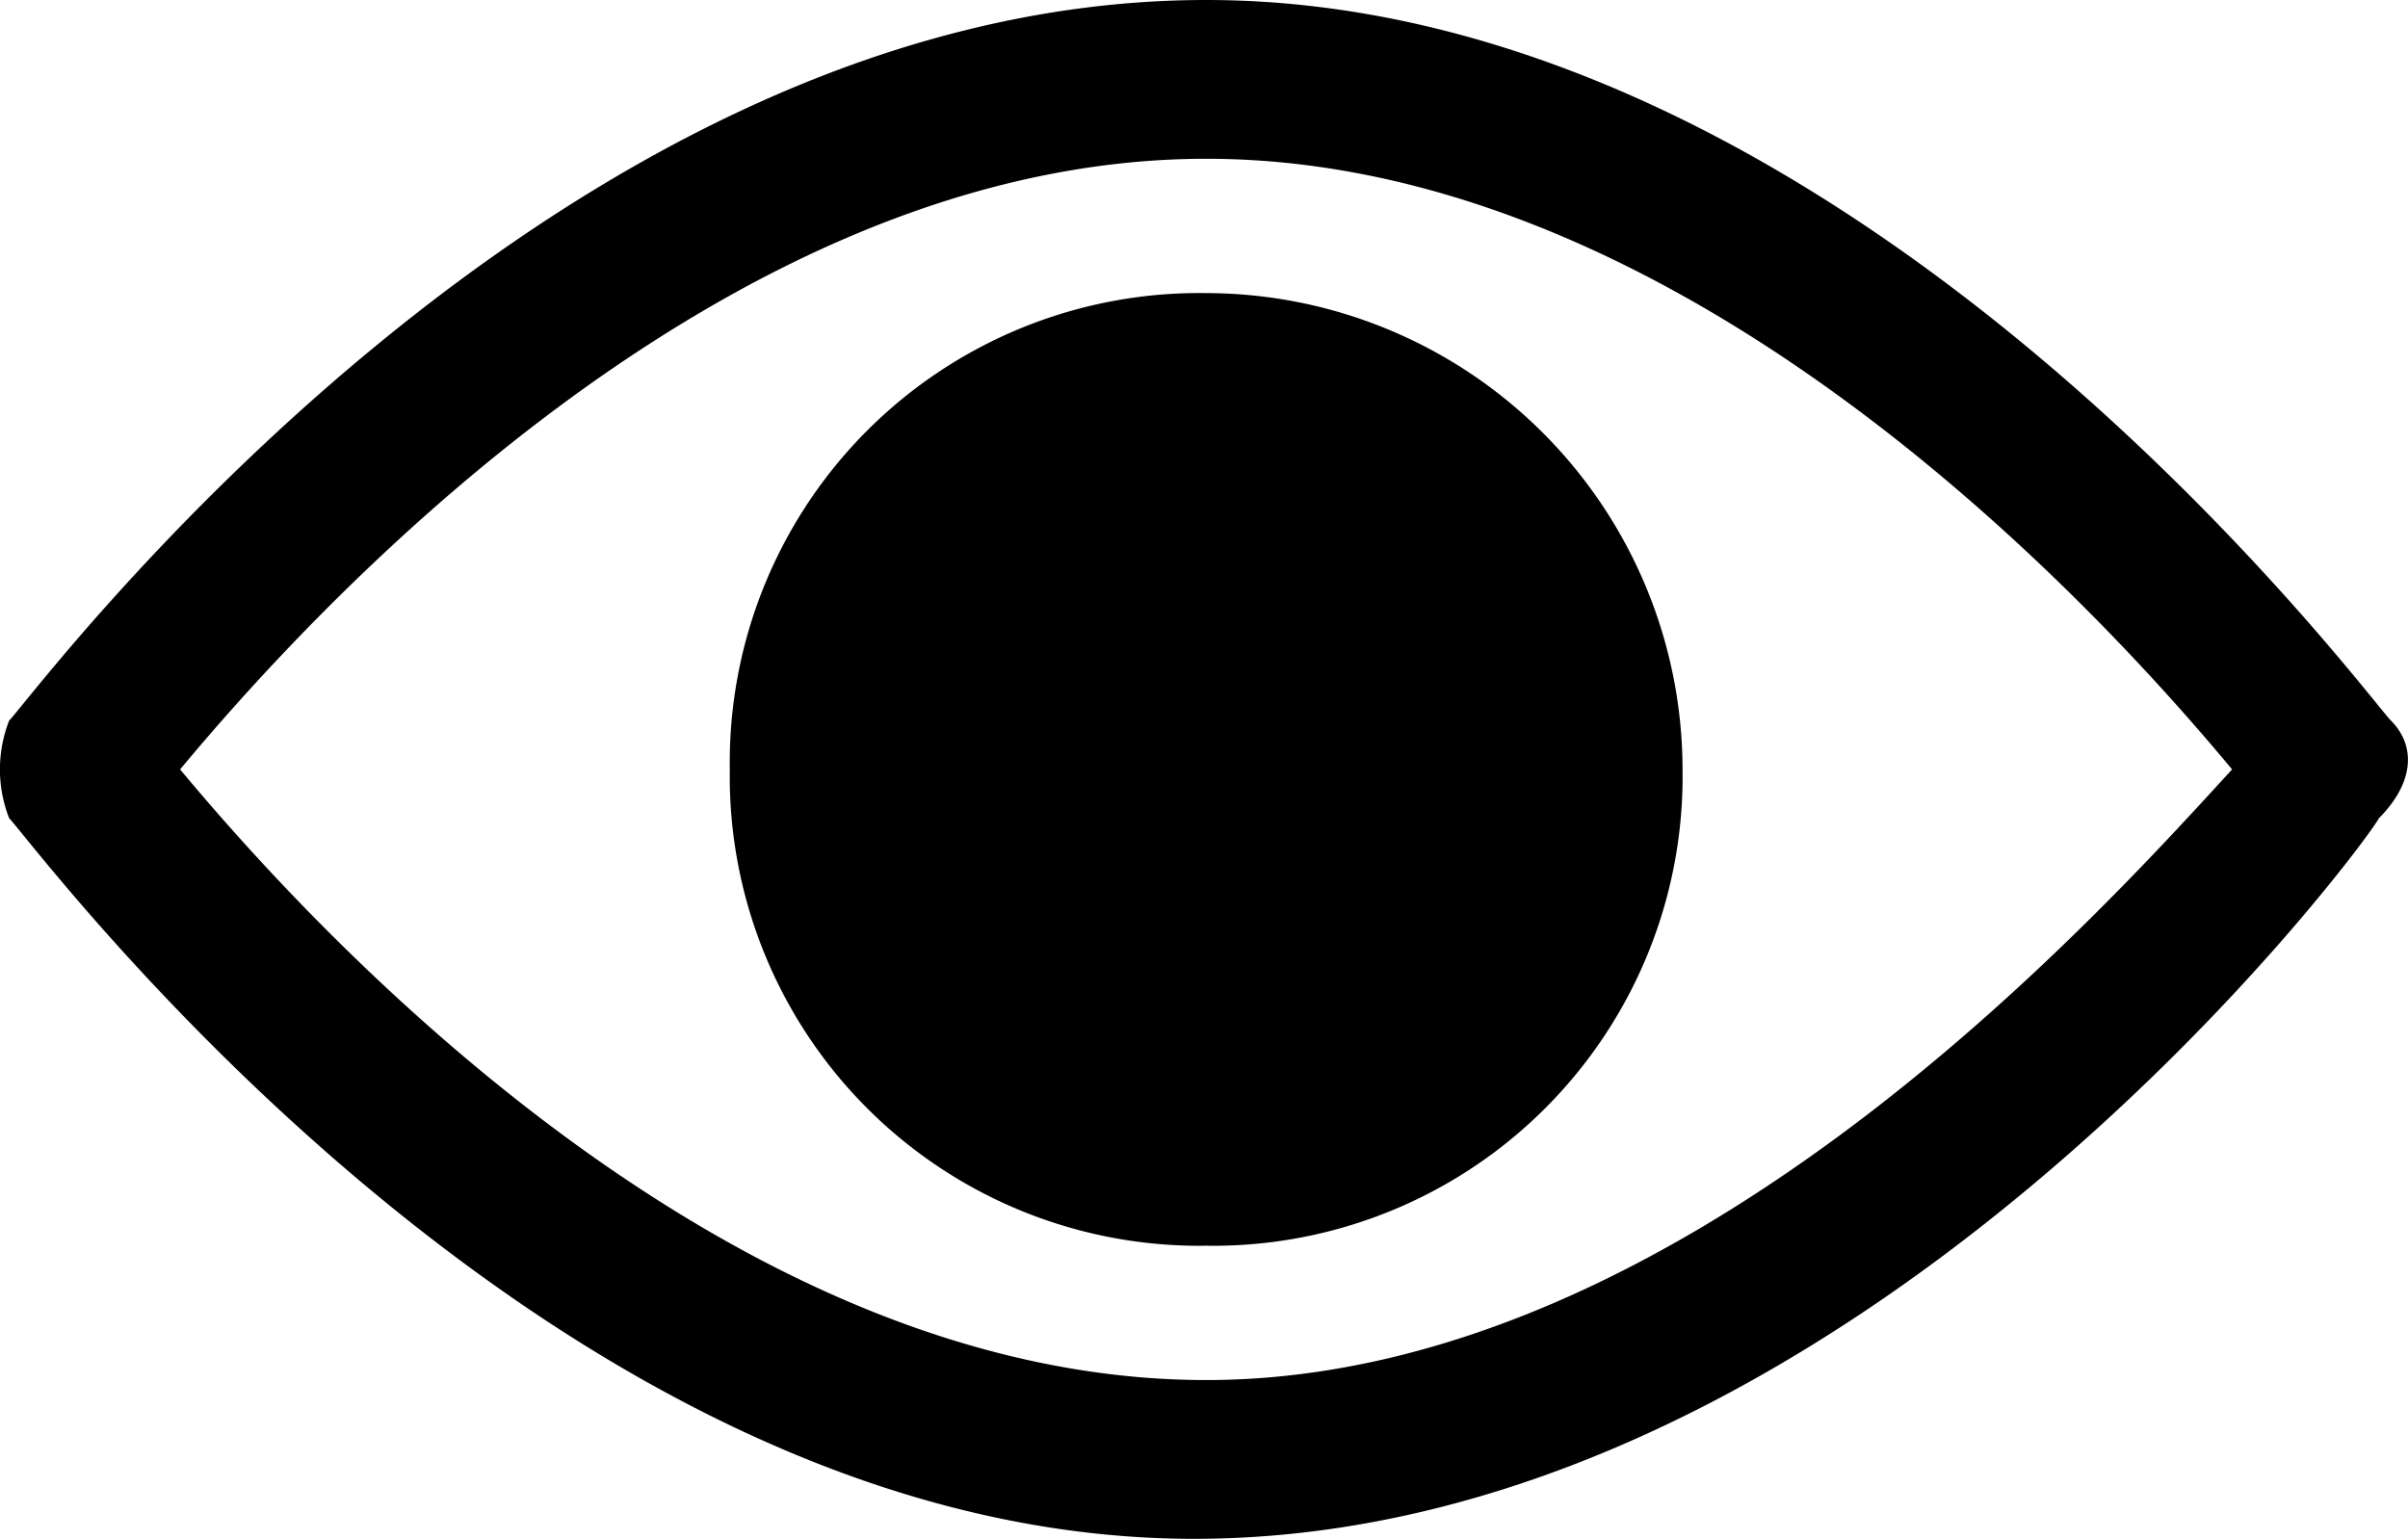 <svg xmlns="http://www.w3.org/2000/svg" width="15.468" height="9.886" viewBox="0 0 15.468 9.886"><path d="M15.383,4.629C15.226,4.472,11.931,0,7.773,0,3.536,0,.241,4.472.084,4.629a.859.859,0,0,0,0,.628c.157.157,3.452,4.629,7.611,4.629,4.237,0,7.532-4.472,7.611-4.629C15.54,5.021,15.54,4.786,15.383,4.629ZM7.773,8.866c-3.138,0-5.806-2.981-6.591-3.923C1.967,4,4.634,1.02,7.773,1.02S13.579,4,14.363,4.943C13.5,5.884,10.833,8.866,7.773,8.866Z" transform="translate(-0.025)"/><path d="M9.06,2.4A3.015,3.015,0,0,0,6,5.46,3.015,3.015,0,0,0,9.06,8.52a3.015,3.015,0,0,0,3.06-3.06A3.064,3.064,0,0,0,9.06,2.4Z" transform="translate(-1.312 -0.517)"/></svg>